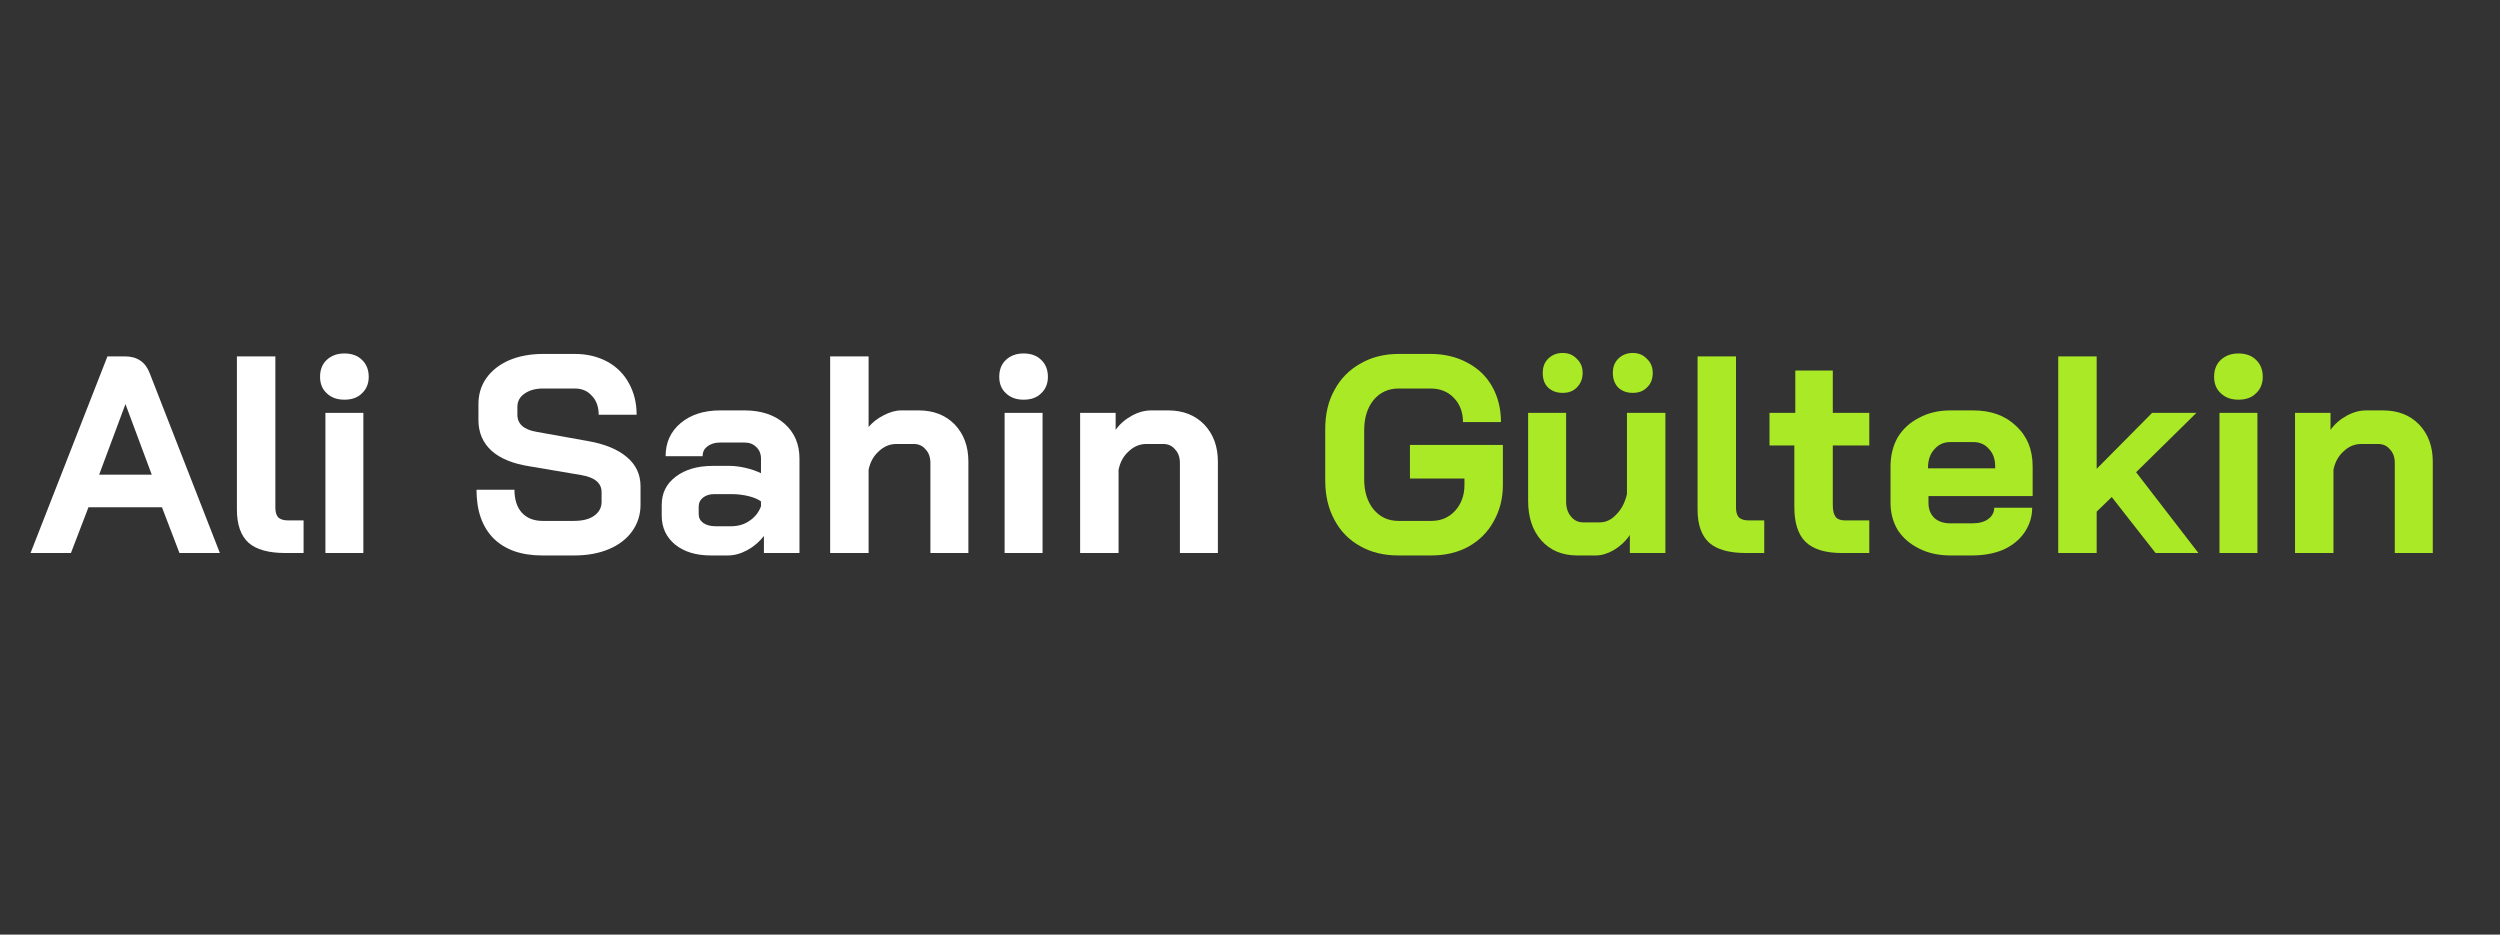 <svg xmlns="http://www.w3.org/2000/svg" xmlns:xlink="http://www.w3.org/1999/xlink" width="107" viewBox="0 0 80.25 30" height="40" preserveAspectRatio="xMidYMid meet"><rect x="0" y="0" width="80.25" height="30" fill="#333333" stroke="none"/><defs><g></g><clipPath id="d3732543a7"><path d="M 0.93 11 L 8 11 L 8 18 L 0.93 18 Z M 0.93 11 " clip-rule="nonzero"></path></clipPath><clipPath id="a2dcd43f11"><path d="M 73 13 L 78.594 13 L 78.594 18 L 73 18 Z M 73 13 " clip-rule="nonzero"></path></clipPath></defs><g clip-path="url(#d3732543a7)"><g fill="#ffffff" fill-opacity="1"><g transform="translate(0.949, 17.752)"><g><path d="M 4.25 -1.469 L 1.891 -1.469 L 1.328 0 L 0.031 0 L 2.5 -6.312 L 3.062 -6.312 C 3.457 -6.312 3.723 -6.129 3.859 -5.766 L 6.109 0 L 4.812 0 Z M 2.234 -2.516 L 3.922 -2.516 L 3.078 -4.781 Z M 2.234 -2.516 "></path></g></g></g></g><g fill="#ffffff" fill-opacity="1"><g transform="translate(7.089, 17.752)"><g><path d="M 2.078 0 C 1.535 0 1.141 -0.109 0.891 -0.328 C 0.641 -0.555 0.516 -0.91 0.516 -1.391 L 0.516 -6.312 L 1.75 -6.312 L 1.75 -1.453 C 1.75 -1.316 1.781 -1.211 1.844 -1.141 C 1.914 -1.078 2.02 -1.047 2.156 -1.047 L 2.656 -1.047 L 2.656 0 Z M 2.078 0 "></path></g></g></g><g fill="#ffffff" fill-opacity="1"><g transform="translate(9.758, 17.752)"><g><path d="M 1.297 -4.922 C 1.066 -4.922 0.879 -4.988 0.734 -5.125 C 0.586 -5.258 0.516 -5.438 0.516 -5.656 C 0.516 -5.883 0.586 -6.066 0.734 -6.203 C 0.879 -6.336 1.066 -6.406 1.297 -6.406 C 1.535 -6.406 1.723 -6.336 1.859 -6.203 C 2.004 -6.066 2.078 -5.883 2.078 -5.656 C 2.078 -5.438 2.004 -5.258 1.859 -5.125 C 1.723 -4.988 1.535 -4.922 1.297 -4.922 Z M 0.688 -4.5 L 1.906 -4.5 L 1.906 0 L 0.688 0 Z M 0.688 -4.5 "></path></g></g></g><g fill="#ffffff" fill-opacity="1"><g transform="translate(12.355, 17.752)"><g></g></g></g><g fill="#ffffff" fill-opacity="1"><g transform="translate(14.952, 17.752)"><g><path d="M 2.453 0.078 C 1.785 0.078 1.266 -0.102 0.891 -0.469 C 0.523 -0.844 0.344 -1.363 0.344 -2.031 L 1.562 -2.031 C 1.562 -1.719 1.641 -1.473 1.797 -1.297 C 1.961 -1.117 2.188 -1.031 2.469 -1.031 L 3.469 -1.031 C 3.738 -1.031 3.953 -1.082 4.109 -1.188 C 4.273 -1.301 4.359 -1.453 4.359 -1.641 L 4.359 -1.953 C 4.359 -2.242 4.145 -2.426 3.719 -2.5 L 2.062 -2.781 C 1.52 -2.863 1.109 -3.031 0.828 -3.281 C 0.547 -3.539 0.406 -3.867 0.406 -4.266 L 0.406 -4.781 C 0.406 -5.094 0.488 -5.367 0.656 -5.609 C 0.832 -5.859 1.078 -6.051 1.391 -6.188 C 1.703 -6.32 2.066 -6.391 2.484 -6.391 L 3.5 -6.391 C 3.895 -6.391 4.242 -6.305 4.547 -6.141 C 4.848 -5.973 5.078 -5.742 5.234 -5.453 C 5.398 -5.16 5.484 -4.82 5.484 -4.438 L 4.266 -4.438 C 4.266 -4.695 4.191 -4.898 4.047 -5.047 C 3.91 -5.203 3.727 -5.281 3.5 -5.281 L 2.484 -5.281 C 2.234 -5.281 2.031 -5.223 1.875 -5.109 C 1.727 -5.004 1.656 -4.863 1.656 -4.688 L 1.656 -4.438 C 1.656 -4.145 1.859 -3.961 2.266 -3.891 L 3.922 -3.594 C 4.461 -3.5 4.879 -3.328 5.172 -3.078 C 5.461 -2.836 5.609 -2.523 5.609 -2.141 L 5.609 -1.547 C 5.609 -1.234 5.52 -0.953 5.344 -0.703 C 5.164 -0.453 4.914 -0.258 4.594 -0.125 C 4.281 0.008 3.91 0.078 3.484 0.078 Z M 2.453 0.078 "></path></g></g></g><g fill="#ffffff" fill-opacity="1"><g transform="translate(20.866, 17.752)"><g><path d="M 1.953 0.078 C 1.484 0.078 1.102 -0.035 0.812 -0.266 C 0.52 -0.504 0.375 -0.816 0.375 -1.203 L 0.375 -1.547 C 0.375 -1.922 0.523 -2.223 0.828 -2.453 C 1.129 -2.68 1.523 -2.797 2.016 -2.797 L 2.562 -2.797 C 2.719 -2.797 2.883 -2.773 3.062 -2.734 C 3.25 -2.691 3.414 -2.633 3.562 -2.562 L 3.562 -3.031 C 3.562 -3.188 3.508 -3.312 3.406 -3.406 C 3.312 -3.5 3.188 -3.547 3.031 -3.547 L 2.25 -3.547 C 2.082 -3.547 1.945 -3.504 1.844 -3.422 C 1.738 -3.348 1.688 -3.242 1.688 -3.109 L 0.5 -3.109 C 0.5 -3.547 0.66 -3.898 0.984 -4.172 C 1.305 -4.441 1.727 -4.578 2.25 -4.578 L 3.031 -4.578 C 3.562 -4.578 3.988 -4.438 4.312 -4.156 C 4.633 -3.875 4.797 -3.5 4.797 -3.031 L 4.797 0 L 3.656 0 L 3.656 -0.547 C 3.508 -0.359 3.332 -0.207 3.125 -0.094 C 2.914 0.02 2.707 0.078 2.5 0.078 Z M 2.594 -0.859 C 2.82 -0.859 3.02 -0.914 3.188 -1.031 C 3.363 -1.145 3.488 -1.301 3.562 -1.5 L 3.562 -1.656 C 3.469 -1.727 3.332 -1.785 3.156 -1.828 C 2.988 -1.867 2.812 -1.891 2.625 -1.891 L 2.062 -1.891 C 1.914 -1.891 1.797 -1.852 1.703 -1.781 C 1.609 -1.707 1.562 -1.609 1.562 -1.484 L 1.562 -1.25 C 1.562 -1.133 1.609 -1.039 1.703 -0.969 C 1.805 -0.895 1.941 -0.859 2.109 -0.859 Z M 2.594 -0.859 "></path></g></g></g><g fill="#ffffff" fill-opacity="1"><g transform="translate(26.132, 17.752)"><g><path d="M 0.516 -6.312 L 1.75 -6.312 L 1.75 -4.047 C 1.883 -4.203 2.047 -4.328 2.234 -4.422 C 2.43 -4.523 2.617 -4.578 2.797 -4.578 L 3.359 -4.578 C 3.836 -4.578 4.223 -4.426 4.516 -4.125 C 4.805 -3.82 4.953 -3.426 4.953 -2.938 L 4.953 0 L 3.734 0 L 3.734 -2.891 C 3.734 -3.078 3.68 -3.223 3.578 -3.328 C 3.484 -3.441 3.359 -3.5 3.203 -3.5 L 2.641 -3.5 C 2.43 -3.5 2.242 -3.422 2.078 -3.266 C 1.91 -3.117 1.801 -2.922 1.75 -2.672 L 1.75 0 L 0.516 0 Z M 0.516 -6.312 "></path></g></g></g><g fill="#ffffff" fill-opacity="1"><g transform="translate(31.56, 17.752)"><g><path d="M 1.297 -4.922 C 1.066 -4.922 0.879 -4.988 0.734 -5.125 C 0.586 -5.258 0.516 -5.438 0.516 -5.656 C 0.516 -5.883 0.586 -6.066 0.734 -6.203 C 0.879 -6.336 1.066 -6.406 1.297 -6.406 C 1.535 -6.406 1.723 -6.336 1.859 -6.203 C 2.004 -6.066 2.078 -5.883 2.078 -5.656 C 2.078 -5.438 2.004 -5.258 1.859 -5.125 C 1.723 -4.988 1.535 -4.922 1.297 -4.922 Z M 0.688 -4.5 L 1.906 -4.5 L 1.906 0 L 0.688 0 Z M 0.688 -4.5 "></path></g></g></g><g fill="#ffffff" fill-opacity="1"><g transform="translate(34.156, 17.752)"><g><path d="M 0.516 -4.5 L 1.656 -4.5 L 1.656 -3.953 C 1.789 -4.141 1.961 -4.289 2.172 -4.406 C 2.379 -4.52 2.586 -4.578 2.797 -4.578 L 3.344 -4.578 C 3.82 -4.578 4.207 -4.426 4.5 -4.125 C 4.789 -3.82 4.938 -3.426 4.938 -2.938 L 4.938 0 L 3.719 0 L 3.719 -2.891 C 3.719 -3.078 3.664 -3.223 3.562 -3.328 C 3.469 -3.441 3.344 -3.5 3.188 -3.5 L 2.641 -3.5 C 2.43 -3.5 2.242 -3.422 2.078 -3.266 C 1.91 -3.117 1.801 -2.922 1.75 -2.672 L 1.75 0 L 0.516 0 Z M 0.516 -4.5 "></path></g></g></g><g fill="#ffffff" fill-opacity="1"><g transform="translate(39.566, 17.752)"><g></g></g></g><g fill="#aae925" fill-opacity="1"><g transform="translate(42.165, 17.752)"><g><path d="M 2.719 0.078 C 2.258 0.078 1.852 -0.02 1.5 -0.219 C 1.145 -0.414 0.867 -0.695 0.672 -1.062 C 0.473 -1.426 0.375 -1.848 0.375 -2.328 L 0.375 -3.984 C 0.375 -4.461 0.473 -4.879 0.672 -5.234 C 0.867 -5.598 1.145 -5.879 1.5 -6.078 C 1.852 -6.285 2.266 -6.391 2.734 -6.391 L 3.75 -6.391 C 4.195 -6.391 4.594 -6.297 4.938 -6.109 C 5.281 -5.93 5.547 -5.676 5.734 -5.344 C 5.922 -5.008 6.016 -4.629 6.016 -4.203 L 4.797 -4.203 C 4.797 -4.523 4.695 -4.785 4.5 -4.984 C 4.312 -5.18 4.062 -5.281 3.75 -5.281 L 2.734 -5.281 C 2.398 -5.281 2.129 -5.156 1.922 -4.906 C 1.723 -4.656 1.625 -4.332 1.625 -3.938 L 1.625 -2.375 C 1.625 -1.977 1.723 -1.656 1.922 -1.406 C 2.129 -1.156 2.395 -1.031 2.719 -1.031 L 3.781 -1.031 C 4.094 -1.031 4.348 -1.141 4.547 -1.359 C 4.742 -1.578 4.844 -1.852 4.844 -2.188 L 4.844 -2.391 L 3.094 -2.391 L 3.094 -3.469 L 6.078 -3.469 L 6.078 -2.188 C 6.078 -1.75 5.977 -1.359 5.781 -1.016 C 5.594 -0.672 5.32 -0.398 4.969 -0.203 C 4.625 -0.016 4.227 0.078 3.781 0.078 Z M 2.719 0.078 "></path></g></g></g><g fill="#aae925" fill-opacity="1"><g transform="translate(48.584, 17.752)"><g><path d="M 2.047 0.078 C 1.566 0.078 1.18 -0.082 0.891 -0.406 C 0.609 -0.727 0.469 -1.148 0.469 -1.672 L 0.469 -4.5 L 1.688 -4.5 L 1.688 -1.656 C 1.688 -1.457 1.738 -1.297 1.844 -1.172 C 1.945 -1.047 2.078 -0.984 2.234 -0.984 L 2.766 -0.984 C 2.961 -0.984 3.141 -1.066 3.297 -1.234 C 3.461 -1.398 3.578 -1.617 3.641 -1.891 L 3.641 -4.5 L 4.875 -4.5 L 4.875 0 L 3.734 0 L 3.734 -0.578 C 3.598 -0.379 3.426 -0.219 3.219 -0.094 C 3.02 0.02 2.828 0.078 2.641 0.078 Z M 1.578 -5.141 C 1.391 -5.141 1.234 -5.195 1.109 -5.312 C 0.992 -5.426 0.938 -5.582 0.938 -5.781 C 0.938 -5.969 0.992 -6.117 1.109 -6.234 C 1.234 -6.359 1.391 -6.422 1.578 -6.422 C 1.766 -6.422 1.914 -6.359 2.031 -6.234 C 2.156 -6.117 2.219 -5.969 2.219 -5.781 C 2.219 -5.594 2.156 -5.438 2.031 -5.312 C 1.914 -5.195 1.766 -5.141 1.578 -5.141 Z M 3.828 -5.141 C 3.641 -5.141 3.484 -5.195 3.359 -5.312 C 3.242 -5.438 3.188 -5.594 3.188 -5.781 C 3.188 -5.969 3.242 -6.117 3.359 -6.234 C 3.484 -6.359 3.641 -6.422 3.828 -6.422 C 4.016 -6.422 4.164 -6.359 4.281 -6.234 C 4.406 -6.117 4.469 -5.969 4.469 -5.781 C 4.469 -5.582 4.406 -5.426 4.281 -5.312 C 4.164 -5.195 4.016 -5.141 3.828 -5.141 Z M 3.828 -5.141 "></path></g></g></g><g fill="#aae925" fill-opacity="1"><g transform="translate(53.976, 17.752)"><g><path d="M 2.078 0 C 1.535 0 1.141 -0.109 0.891 -0.328 C 0.641 -0.555 0.516 -0.91 0.516 -1.391 L 0.516 -6.312 L 1.75 -6.312 L 1.75 -1.453 C 1.75 -1.316 1.781 -1.211 1.844 -1.141 C 1.914 -1.078 2.02 -1.047 2.156 -1.047 L 2.656 -1.047 L 2.656 0 Z M 2.078 0 "></path></g></g></g><g fill="#aae925" fill-opacity="1"><g transform="translate(56.645, 17.752)"><g><path d="M 2.484 0 C 1.953 0 1.562 -0.117 1.312 -0.359 C 1.07 -0.598 0.953 -0.973 0.953 -1.484 L 0.953 -3.453 L 0.156 -3.453 L 0.156 -4.5 L 0.984 -4.5 L 0.984 -5.859 L 2.188 -5.859 L 2.188 -4.5 L 3.359 -4.5 L 3.359 -3.453 L 2.188 -3.453 L 2.188 -1.531 C 2.188 -1.363 2.219 -1.238 2.281 -1.156 C 2.344 -1.082 2.441 -1.047 2.578 -1.047 L 3.359 -1.047 L 3.359 0 Z M 2.484 0 "></path></g></g></g><g fill="#aae925" fill-opacity="1"><g transform="translate(60.342, 17.752)"><g><path d="M 2.266 0.078 C 1.891 0.078 1.555 0.004 1.266 -0.141 C 0.973 -0.285 0.742 -0.484 0.578 -0.734 C 0.422 -0.992 0.344 -1.285 0.344 -1.609 L 0.344 -2.781 C 0.344 -3.133 0.422 -3.445 0.578 -3.719 C 0.742 -3.988 0.973 -4.195 1.266 -4.344 C 1.555 -4.5 1.891 -4.578 2.266 -4.578 L 3 -4.578 C 3.57 -4.578 4.031 -4.41 4.375 -4.078 C 4.727 -3.754 4.906 -3.32 4.906 -2.781 L 4.906 -1.828 L 1.562 -1.828 L 1.562 -1.609 C 1.562 -1.41 1.625 -1.25 1.75 -1.125 C 1.883 -1.008 2.055 -0.953 2.266 -0.953 L 2.969 -0.953 C 3.188 -0.953 3.359 -1 3.484 -1.094 C 3.609 -1.188 3.672 -1.305 3.672 -1.453 L 4.891 -1.453 C 4.891 -1.16 4.805 -0.895 4.641 -0.656 C 4.484 -0.426 4.258 -0.242 3.969 -0.109 C 3.676 0.016 3.336 0.078 2.953 0.078 Z M 3.703 -2.719 L 3.703 -2.781 C 3.703 -3.02 3.633 -3.207 3.5 -3.344 C 3.375 -3.488 3.207 -3.562 3 -3.562 L 2.266 -3.562 C 2.055 -3.562 1.883 -3.484 1.75 -3.328 C 1.613 -3.18 1.547 -2.984 1.547 -2.734 L 1.547 -2.719 Z M 3.703 -2.719 "></path></g></g></g><g fill="#aae925" fill-opacity="1"><g transform="translate(65.553, 17.752)"><g><path d="M 3.641 0 L 2.234 -1.797 L 1.75 -1.328 L 1.75 0 L 0.516 0 L 0.516 -6.312 L 1.75 -6.312 L 1.75 -2.703 L 3.531 -4.5 L 4.953 -4.5 L 3.016 -2.594 L 5.016 0 Z M 3.641 0 "></path></g></g></g><g fill="#aae925" fill-opacity="1"><g transform="translate(70.557, 17.752)"><g><path d="M 1.297 -4.922 C 1.066 -4.922 0.879 -4.988 0.734 -5.125 C 0.586 -5.258 0.516 -5.438 0.516 -5.656 C 0.516 -5.883 0.586 -6.066 0.734 -6.203 C 0.879 -6.336 1.066 -6.406 1.297 -6.406 C 1.535 -6.406 1.723 -6.336 1.859 -6.203 C 2.004 -6.066 2.078 -5.883 2.078 -5.656 C 2.078 -5.438 2.004 -5.258 1.859 -5.125 C 1.723 -4.988 1.535 -4.922 1.297 -4.922 Z M 0.688 -4.5 L 1.906 -4.5 L 1.906 0 L 0.688 0 Z M 0.688 -4.5 "></path></g></g></g><g clip-path="url(#a2dcd43f11)"><g fill="#aae925" fill-opacity="1"><g transform="translate(73.154, 17.752)"><g><path d="M 0.516 -4.5 L 1.656 -4.5 L 1.656 -3.953 C 1.789 -4.141 1.961 -4.289 2.172 -4.406 C 2.379 -4.52 2.586 -4.578 2.797 -4.578 L 3.344 -4.578 C 3.82 -4.578 4.207 -4.426 4.5 -4.125 C 4.789 -3.82 4.938 -3.426 4.938 -2.938 L 4.938 0 L 3.719 0 L 3.719 -2.891 C 3.719 -3.078 3.664 -3.223 3.562 -3.328 C 3.469 -3.441 3.344 -3.5 3.188 -3.5 L 2.641 -3.5 C 2.43 -3.5 2.242 -3.422 2.078 -3.266 C 1.91 -3.117 1.801 -2.922 1.75 -2.672 L 1.75 0 L 0.516 0 Z M 0.516 -4.5 "></path></g></g></g></g></svg>